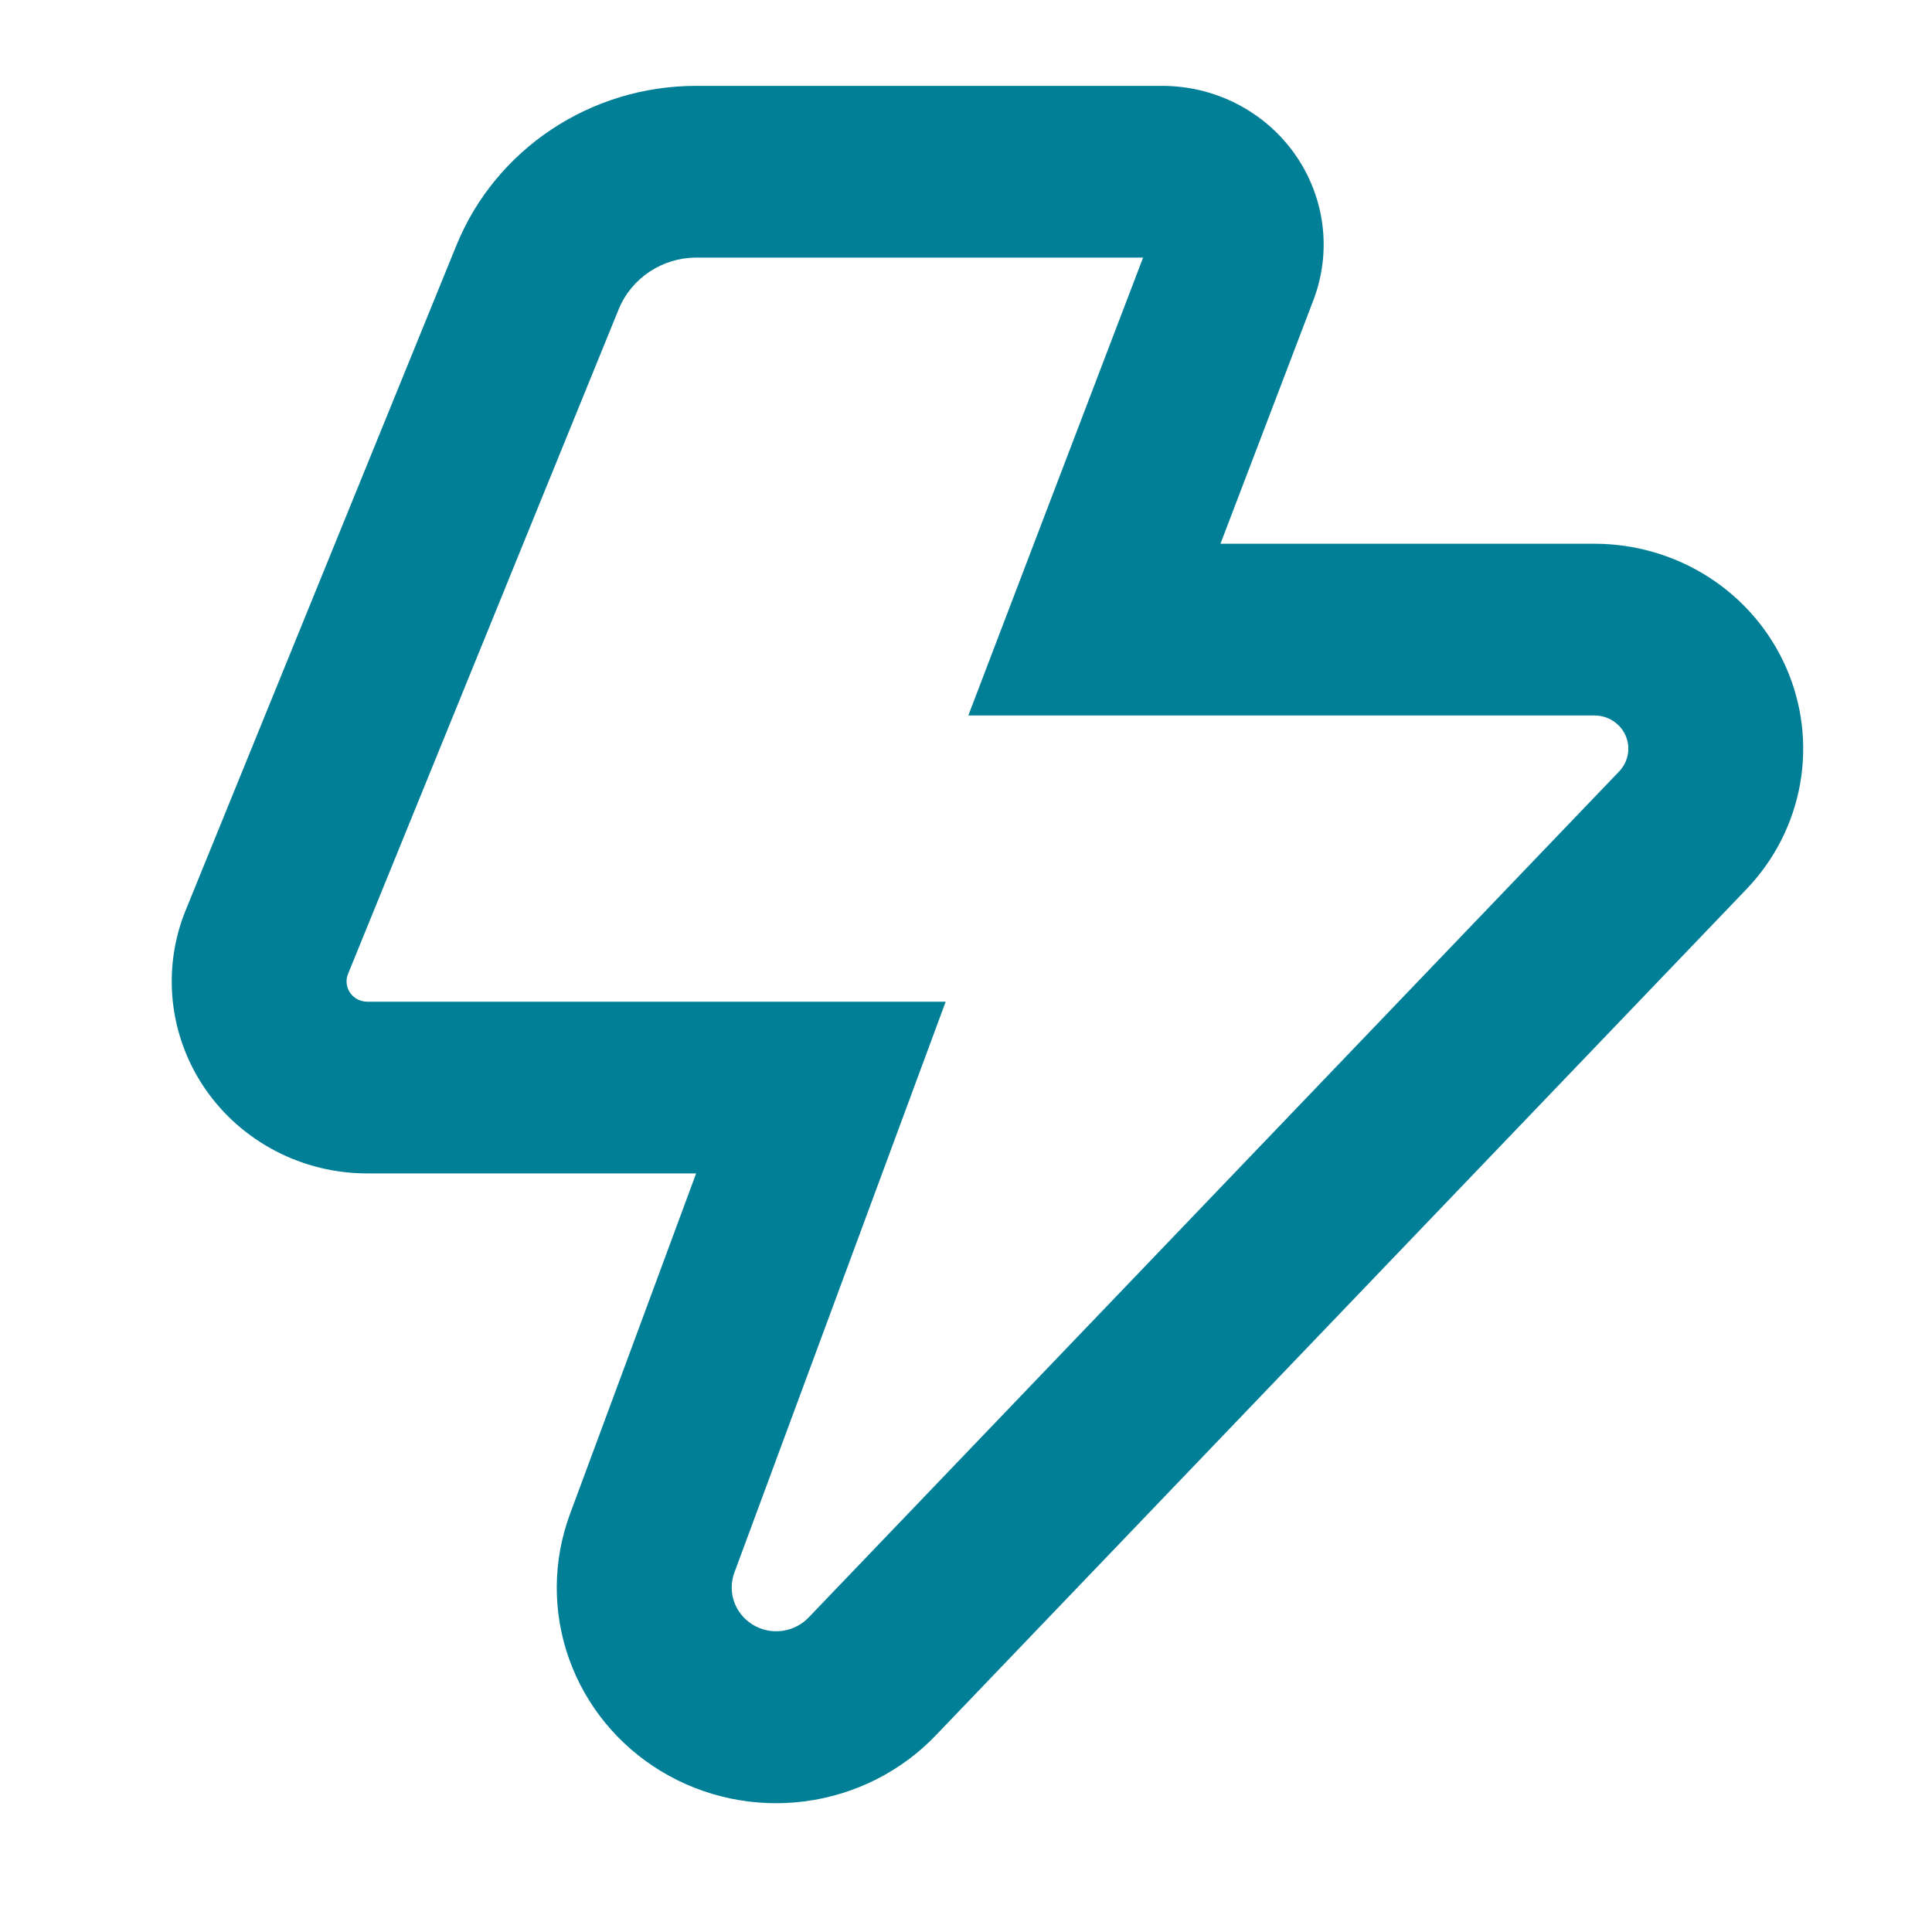 <?xml version="1.0" encoding="utf-8"?>
<svg xmlns="http://www.w3.org/2000/svg" fill="none" height="100%" overflow="visible" preserveAspectRatio="none" style="display: block;" viewBox="0 0 45 45" width="100%">
<g id="gravity-ui:thunderbolt">
<path clip-rule="evenodd" d="M22.554 16.665L24.617 11.26L26.625 6H16.214C15.826 6.001 15.448 6.116 15.127 6.33C14.806 6.544 14.557 6.846 14.412 7.199L8.107 22.683C8.077 22.755 8.066 22.832 8.075 22.909C8.083 22.986 8.11 23.059 8.154 23.123C8.198 23.187 8.257 23.239 8.327 23.276C8.396 23.312 8.473 23.331 8.552 23.331H22.027L20.041 28.698L17.104 36.631C17.023 36.851 17.022 37.092 17.101 37.313C17.179 37.534 17.333 37.721 17.536 37.844C17.739 37.967 17.979 38.017 18.215 37.987C18.451 37.956 18.669 37.846 18.833 37.676L37.712 17.969C37.818 17.859 37.888 17.721 37.915 17.573C37.942 17.424 37.923 17.271 37.863 17.132C37.802 16.993 37.701 16.875 37.572 16.792C37.444 16.709 37.294 16.665 37.14 16.665H22.554ZM29.953 8.666L30.59 6.994C30.804 6.435 30.877 5.834 30.802 5.241C30.727 4.649 30.507 4.083 30.161 3.592C29.815 3.101 29.353 2.7 28.815 2.422C28.277 2.145 27.678 2 27.07 2H16.214C13.755 2 11.545 3.472 10.631 5.714L4.326 21.198C4.049 21.876 3.947 22.611 4.026 23.338C4.106 24.064 4.365 24.761 4.782 25.366C5.199 25.971 5.761 26.466 6.418 26.809C7.075 27.152 7.808 27.331 8.552 27.331H16.214L14.735 31.33L13.277 35.263C12.874 36.349 12.865 37.538 13.252 38.63C13.638 39.722 14.396 40.649 15.398 41.255C16.4 41.861 17.584 42.109 18.751 41.956C19.917 41.803 20.994 41.26 21.799 40.417L40.679 20.71C41.329 20.032 41.763 19.181 41.927 18.263C42.091 17.345 41.978 16.4 41.601 15.545C41.225 14.689 40.602 13.961 39.809 13.449C39.016 12.938 38.088 12.665 37.14 12.665H28.427L29.953 8.666Z" fill="#007F96" fill-rule="evenodd" id="Vector"/>
</g>
</svg>